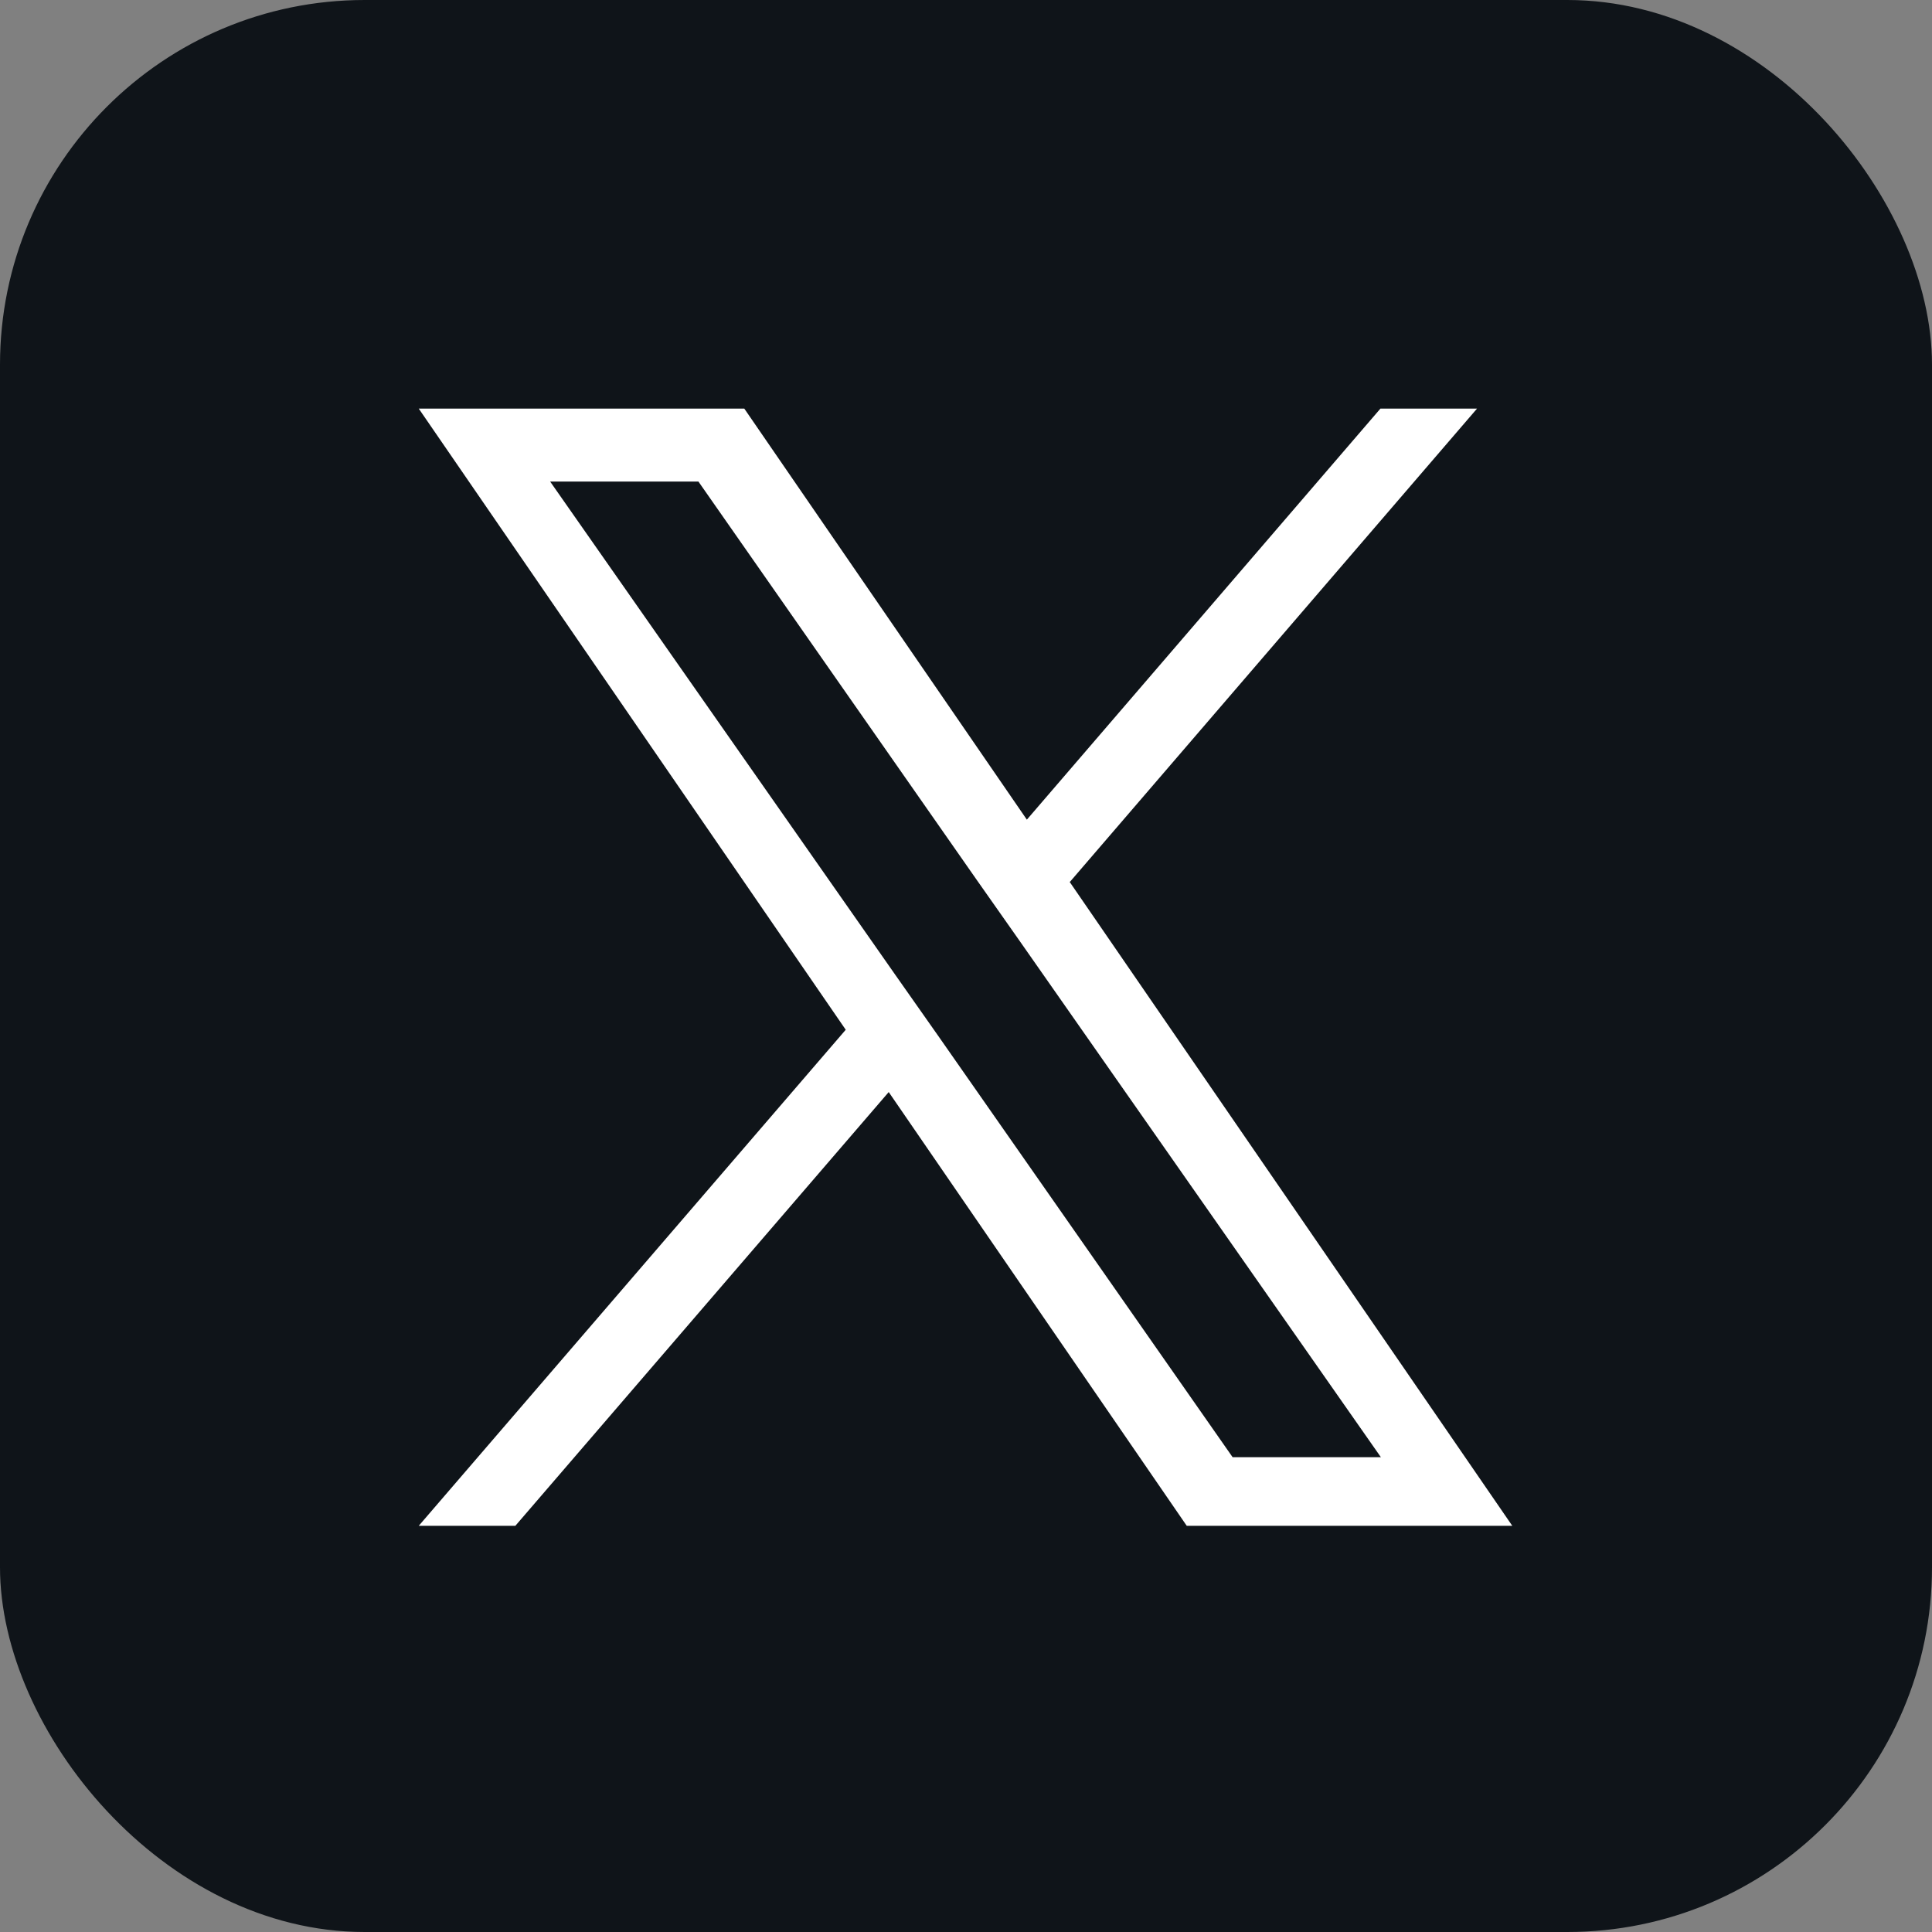 <?xml version="1.0" encoding="UTF-8"?>
<svg id="b" data-name="レイヤー_2" xmlns="http://www.w3.org/2000/svg" width="40" height="40" viewBox="0 0 40 40">
  <rect x="0" y="0" width="40" height="40" fill="#808080" stroke="none"/>
  <g id="c" data-name="レイヤー_1">
    <g>
      <rect width="40" height="40" rx="7.55" ry="7.55" fill="#0f1419"/>
      <path d="M22.15,18.26l8.43-9.8h-2l-7.32,8.51-5.85-8.51h-6.74l8.84,12.86-8.84,10.27h2l7.73-8.98,6.17,8.98h6.74l-9.17-13.34h0ZM19.42,21.44l-.9-1.28-7.13-10.19h3.07l5.75,8.23.9,1.28,7.48,10.69h-3.07l-6.1-8.73h0Z" fill="#fff"/>
    </g>
  </g>
</svg>